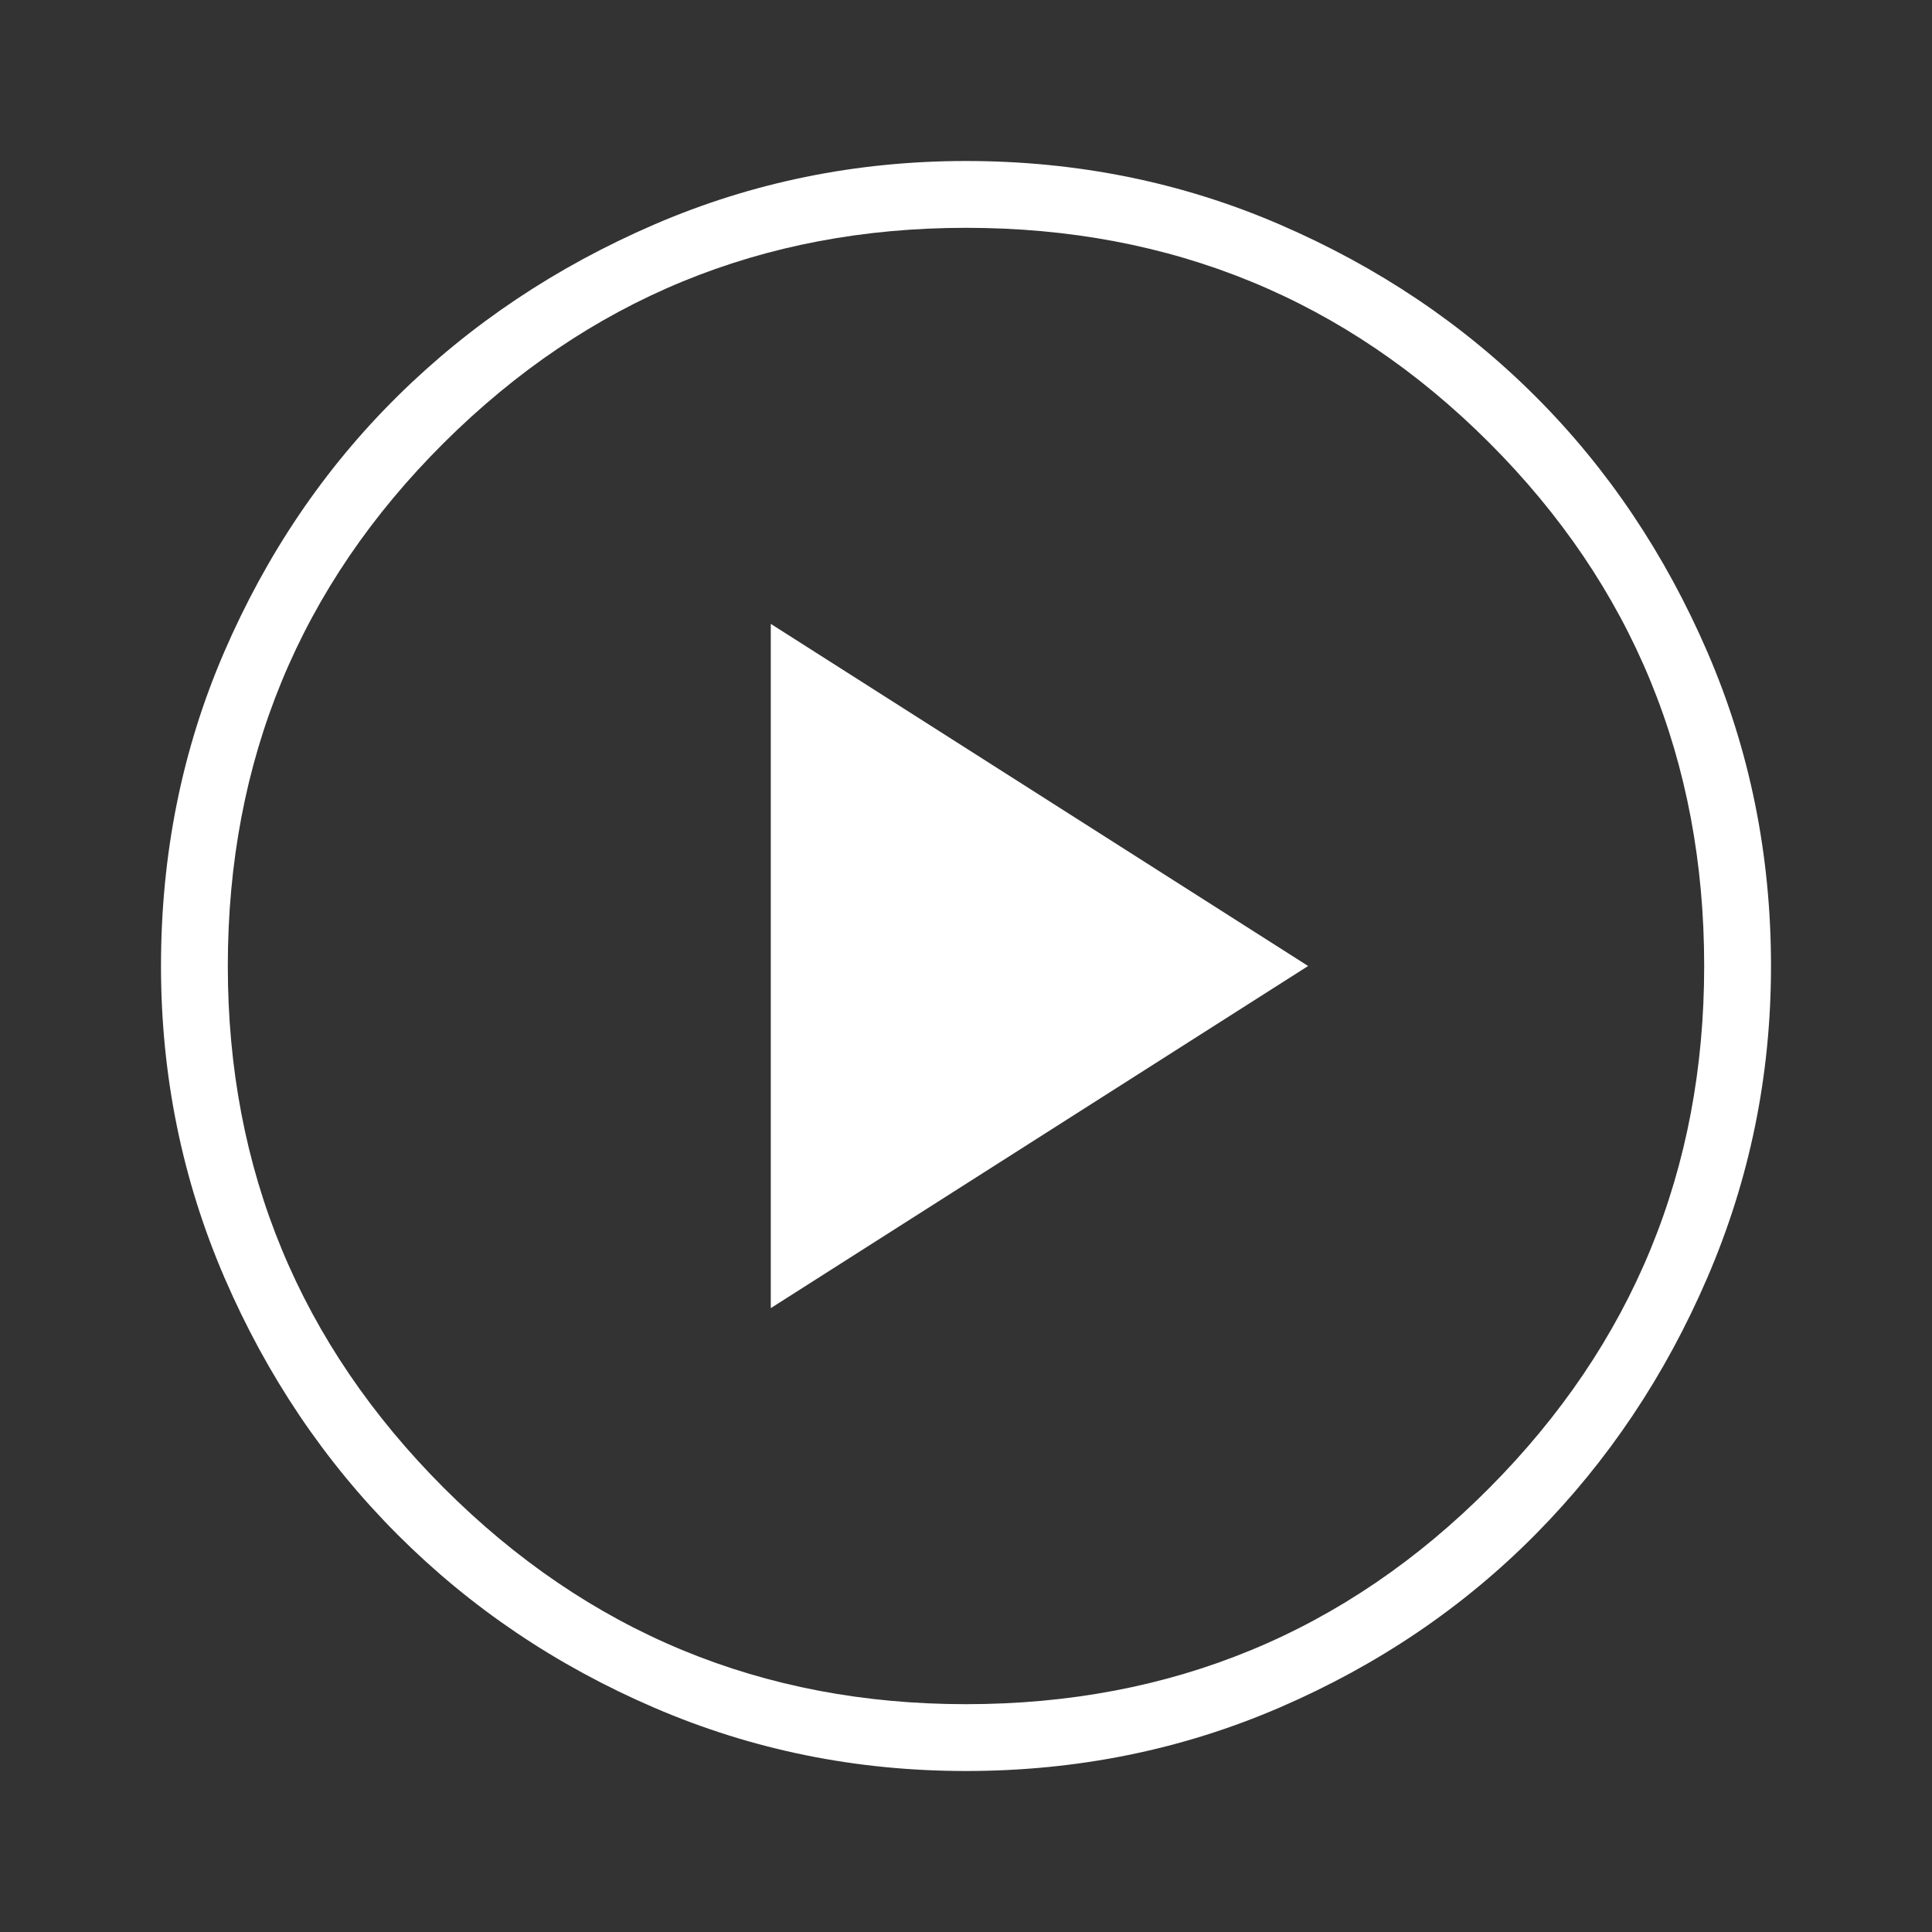 <?xml version="1.0" encoding="utf-8"?>
<!-- Generator: Adobe Illustrator 26.2.1, SVG Export Plug-In . SVG Version: 6.00 Build 0)  -->
<svg version="1.1" id="图层_1" xmlns="http://www.w3.org/2000/svg"
	xmlns:xlink="http://www.w3.org/1999/xlink" x="0px" y="0px"
	viewBox="0 0 48 48" style="enable-background:new 0 0 48 48;" xml:space="preserve">
<rect x="0" y="0" width="48" height="48" fill="#333333" stroke="none"/>
<polygon fill="#fff" points="19.15,32.5 32.5,24 19.15,15.5 "/>
<path fill="#fff" d="M42.42,16.2c-1.05-2.43-2.47-4.55-4.27-6.35c-1.8-1.8-3.92-3.22-6.35-4.27S26.77,4,24,4c-2.73,0-5.32,0.53-7.75,1.58
	s-4.56,2.47-6.38,4.27c-1.82,1.8-3.25,3.92-4.3,6.35S4,21.23,4,24c0,2.73,0.53,5.32,1.58,7.75s2.48,4.56,4.3,6.38
	s3.94,3.25,6.38,4.3S21.27,44,24,44c2.77,0,5.37-0.53,7.8-1.58s4.55-2.48,6.35-4.3c1.8-1.82,3.22-3.94,4.27-6.38S44,26.73,44,24
	C44,21.23,43.47,18.63,42.42,16.2z M37,36.97c-3.56,3.58-7.89,5.37-13,5.37c-5.07,0-9.39-1.79-12.97-5.37
	C7.45,33.39,5.66,29.07,5.66,24c0-5.11,1.79-9.44,5.37-13c3.58-3.56,7.9-5.34,12.97-5.34c5.11,0,9.44,1.78,13,5.34
	c3.56,3.56,5.34,7.89,5.34,13C42.34,29.07,40.56,33.39,37,36.97z"/>
</svg>